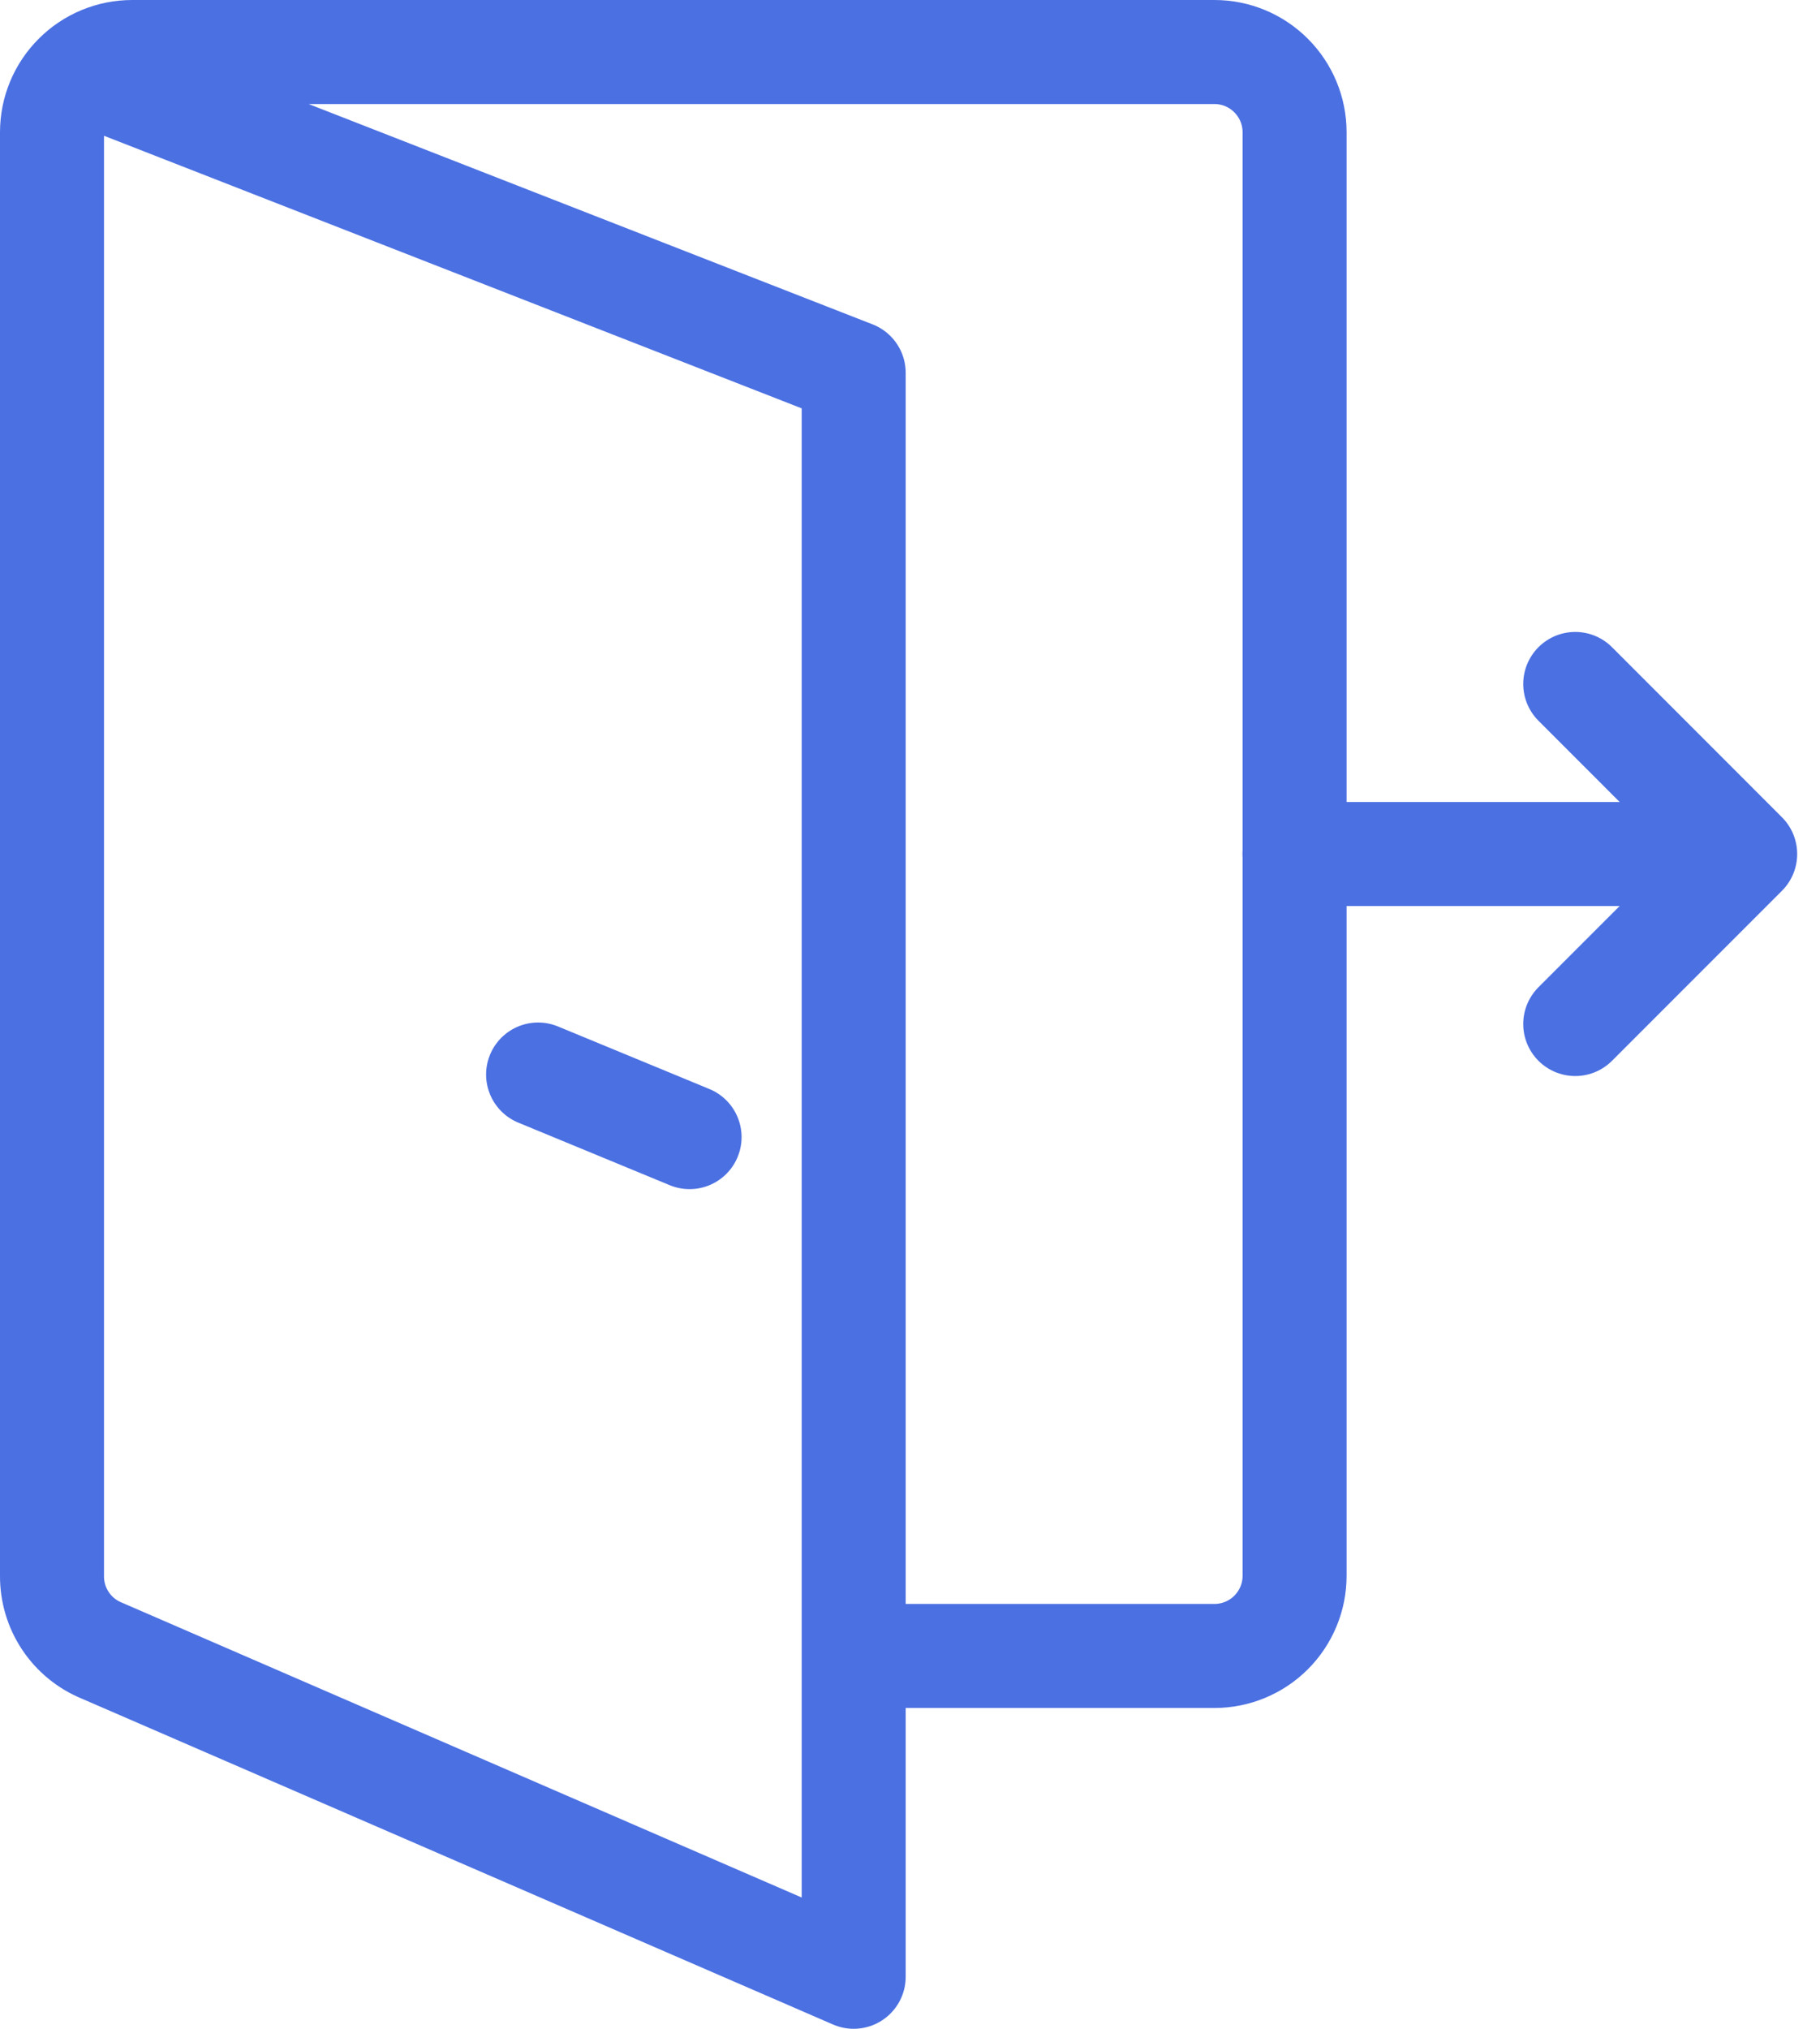 <svg width="35" height="39" viewBox="0 0 35 39" fill="none" xmlns="http://www.w3.org/2000/svg">
<g id="Group 1000006307">
<path id="Vector" d="M1.871 1.486L16.417 7.167V38L1.964 31.733C1.677 31.617 1.432 31.418 1.26 31.161C1.088 30.904 0.998 30.601 1 30.292V2.542C1 2.133 1.162 1.741 1.452 1.452C1.741 1.162 2.133 1 2.542 1H23.354C23.763 1 24.155 1.162 24.444 1.452C24.733 1.741 24.896 2.133 24.896 2.542V30.292C24.896 30.701 24.733 31.093 24.444 31.382C24.155 31.671 23.763 31.833 23.354 31.833H16.417" stroke="#4B70E2" stroke-width="2" stroke-linecap="round" stroke-linejoin="round"/>
<path id="Vector_2" d="M13.261 21.859L10.348 20.656" stroke="#4B70E2" stroke-width="2" stroke-linecap="round" stroke-linejoin="round"/>
<path id="Vector_3" d="M30.293 19.685L33.561 16.417L30.293 13.148" stroke="#4B70E2" stroke-width="2" stroke-linecap="round" stroke-linejoin="round"/>
<path id="Vector_4" d="M33.374 16.417H24.895" stroke="#4B70E2" stroke-width="2" stroke-linecap="round" stroke-linejoin="round"/>
</g>
</svg>
